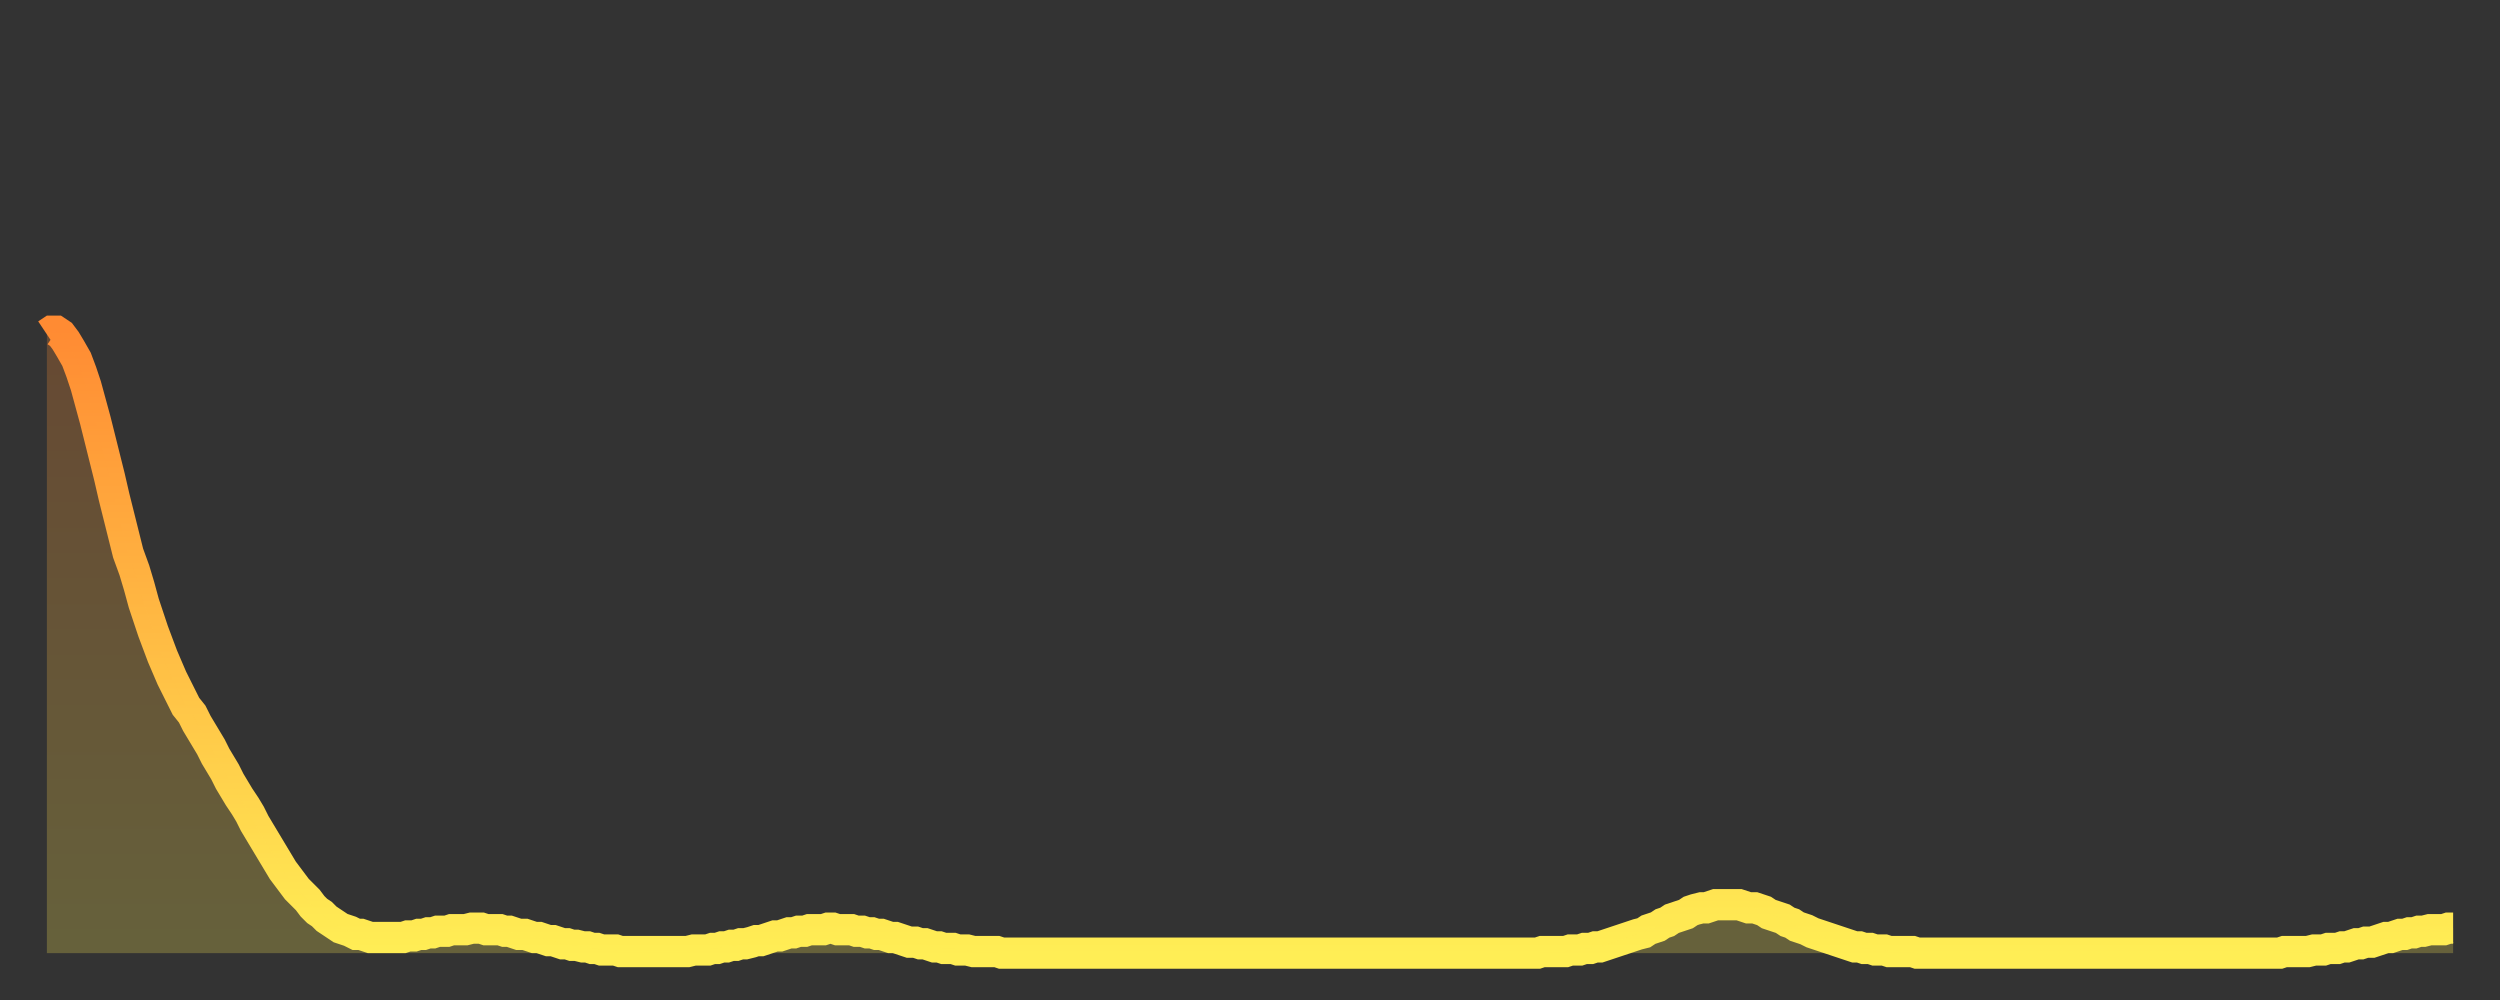<?xml version="1.0" encoding="utf-8" ?>
<svg baseProfile="full" height="64" version="1.1" width="160" xmlns="http://www.w3.org/2000/svg" xmlns:ev="http://www.w3.org/2001/xml-events" xmlns:xlink="http://www.w3.org/1999/xlink"><rect width="100%" height="100%" fill="#333333" stroke="none"/><defs><linearGradient id="id150" x1="0" x2="0" y1="0" y2="1"><stop offset="0%" stop-color="#ff8b33" /><stop offset="50%" stop-color="#ffbc44" /><stop offset="100%" stop-color="#ffee55" /></linearGradient></defs><g transform="translate(3,3)"><g><path d="M 0.0 18.4 0.3 18.2 0.6 18.2 0.9 18.4 1.2 18.8 1.5 19.3 1.9 20.0 2.2 20.8 2.5 21.7 2.8 22.8 3.1 23.9 3.4 25.1 3.7 26.3 4.0 27.5 4.3 28.8 4.6 30.0 4.9 31.2 5.2 32.4 5.6 33.5 5.9 34.5 6.2 35.6 6.5 36.5 6.8 37.4 7.1 38.2 7.4 39.0 7.7 39.7 8.0 40.4 8.3 41.0 8.6 41.6 8.9 42.2 9.3 42.7 9.6 43.3 9.9 43.8 10.2 44.3 10.5 44.8 10.8 45.4 11.1 45.9 11.4 46.4 11.7 47.0 12.0 47.5 12.3 48.0 12.7 48.6 13.0 49.1 13.3 49.7 13.6 50.2 13.9 50.7 14.2 51.2 14.5 51.7 14.8 52.2 15.1 52.7 15.4 53.1 15.7 53.5 16.0 53.9 16.4 54.3 16.7 54.6 17.0 55.0 17.3 55.3 17.6 55.5 17.9 55.8 18.2 56.0 18.5 56.2 18.8 56.4 19.1 56.5 19.4 56.6 19.8 56.8 20.1 56.8 20.4 56.9 20.7 57.0 21.0 57.0 21.3 57.0 21.6 57.0 21.9 57.0 22.2 57.0 22.5 57.0 22.8 57.0 23.1 56.9 23.5 56.9 23.8 56.8 24.1 56.8 24.4 56.7 24.7 56.7 25.0 56.6 25.3 56.6 25.6 56.6 25.9 56.5 26.2 56.5 26.5 56.5 26.8 56.5 27.2 56.4 27.5 56.4 27.8 56.4 28.1 56.5 28.4 56.5 28.7 56.5 29.0 56.5 29.3 56.6 29.6 56.6 29.9 56.7 30.2 56.8 30.6 56.8 30.9 56.9 31.2 57.0 31.5 57.0 31.8 57.1 32.1 57.2 32.4 57.2 32.7 57.3 33.0 57.4 33.3 57.4 33.6 57.5 33.9 57.5 34.3 57.6 34.6 57.6 34.9 57.7 35.2 57.7 35.5 57.8 35.8 57.8 36.1 57.8 36.4 57.8 36.7 57.9 37.0 57.9 37.3 57.9 37.7 57.9 38.0 57.9 38.3 57.9 38.6 57.9 38.9 57.9 39.2 57.9 39.5 57.9 39.8 57.9 40.1 57.9 40.4 57.9 40.7 57.9 41.0 57.9 41.4 57.8 41.7 57.8 42.0 57.8 42.3 57.8 42.6 57.7 42.9 57.7 43.2 57.6 43.5 57.6 43.8 57.5 44.1 57.5 44.4 57.4 44.7 57.4 45.1 57.3 45.4 57.2 45.7 57.2 46.0 57.1 46.3 57.0 46.6 56.9 46.9 56.9 47.2 56.8 47.5 56.7 47.8 56.7 48.1 56.6 48.5 56.6 48.8 56.5 49.1 56.5 49.4 56.5 49.7 56.5 50.0 56.4 50.3 56.4 50.6 56.5 50.9 56.5 51.2 56.5 51.5 56.5 51.8 56.6 52.2 56.6 52.5 56.7 52.8 56.7 53.1 56.8 53.4 56.8 53.7 56.9 54.0 57.0 54.3 57.0 54.6 57.1 54.9 57.2 55.2 57.3 55.6 57.3 55.9 57.4 56.2 57.4 56.5 57.5 56.8 57.6 57.1 57.6 57.4 57.7 57.7 57.7 58.0 57.7 58.3 57.8 58.6 57.8 58.9 57.8 59.3 57.9 59.6 57.9 59.9 57.9 60.2 57.9 60.5 57.9 60.8 57.9 61.1 58.0 61.4 58.0 61.7 58.0 62.0 58.0 62.3 58.0 62.6 58.0 63.0 58.0 63.3 58.0 63.6 58.0 63.9 58.0 64.2 58.0 64.5 58.0 64.8 58.0 65.1 58.0 65.4 58.0 65.7 58.0 66.0 58.0 66.4 58.0 66.7 58.0 67.0 58.0 67.3 58.0 67.6 58.0 67.9 58.0 68.2 58.0 68.5 58.0 68.8 58.0 69.1 58.0 69.4 58.0 69.7 58.0 70.1 58.0 70.4 58.0 70.7 58.0 71.0 58.0 71.3 58.0 71.6 58.0 71.9 58.0 72.2 58.0 72.5 58.0 72.8 58.0 73.1 58.0 73.5 58.0 73.8 58.0 74.1 58.0 74.4 58.0 74.7 58.0 75.0 58.0 75.3 58.0 75.6 58.0 75.9 58.0 76.2 58.0 76.5 58.0 76.8 58.0 77.2 58.0 77.5 58.0 77.8 58.0 78.1 58.0 78.4 58.0 78.7 58.0 79.0 58.0 79.3 58.0 79.6 58.0 79.9 58.0 80.2 58.0 80.5 58.0 80.9 58.0 81.2 58.0 81.5 58.0 81.8 58.0 82.1 58.0 82.4 58.0 82.7 58.0 83.0 58.0 83.3 58.0 83.6 58.0 83.9 58.0 84.3 58.0 84.6 58.0 84.9 58.0 85.2 58.0 85.5 58.0 85.8 58.0 86.1 58.0 86.4 58.0 86.7 58.0 87.0 58.0 87.3 58.0 87.6 58.0 88.0 58.0 88.3 58.0 88.6 58.0 88.9 58.0 89.2 58.0 89.5 58.0 89.8 58.0 90.1 58.0 90.4 58.0 90.7 58.0 91.0 58.0 91.4 58.0 91.7 58.0 92.0 58.0 92.3 58.0 92.6 58.0 92.9 58.0 93.2 58.0 93.5 58.0 93.8 58.0 94.1 58.0 94.4 58.0 94.7 58.0 95.1 58.0 95.4 58.0 95.7 57.9 96.0 57.9 96.3 57.9 96.6 57.9 96.9 57.9 97.2 57.9 97.5 57.8 97.8 57.8 98.1 57.8 98.4 57.7 98.8 57.7 99.1 57.6 99.4 57.6 99.7 57.5 100.0 57.4 100.3 57.3 100.6 57.2 100.9 57.1 101.2 57.0 101.5 56.9 101.8 56.8 102.2 56.7 102.5 56.5 102.8 56.4 103.1 56.3 103.4 56.1 103.7 56.0 104.0 55.8 104.3 55.7 104.6 55.6 104.9 55.5 105.2 55.3 105.5 55.2 105.9 55.1 106.2 55.1 106.5 55.0 106.8 54.9 107.1 54.9 107.4 54.9 107.7 54.9 108.0 54.9 108.3 54.9 108.6 55.0 108.9 55.1 109.3 55.1 109.6 55.2 109.9 55.3 110.2 55.5 110.5 55.6 110.8 55.7 111.1 55.8 111.4 56.0 111.7 56.1 112.0 56.3 112.3 56.4 112.6 56.5 113.0 56.7 113.3 56.8 113.6 56.9 113.9 57.0 114.2 57.1 114.5 57.2 114.8 57.3 115.1 57.4 115.4 57.5 115.7 57.6 116.0 57.6 116.3 57.7 116.7 57.7 117.0 57.8 117.3 57.8 117.6 57.8 117.9 57.9 118.2 57.9 118.5 57.9 118.8 57.9 119.1 57.9 119.4 57.9 119.7 58.0 120.1 58.0 120.4 58.0 120.7 58.0 121.0 58.0 121.3 58.0 121.6 58.0 121.9 58.0 122.2 58.0 122.5 58.0 122.8 58.0 123.1 58.0 123.4 58.0 123.8 58.0 124.1 58.0 124.4 58.0 124.7 58.0 125.0 58.0 125.3 58.0 125.6 58.0 125.9 58.0 126.2 58.0 126.5 58.0 126.8 58.0 127.2 58.0 127.5 58.0 127.8 58.0 128.1 58.0 128.4 58.0 128.7 58.0 129.0 58.0 129.3 58.0 129.6 58.0 129.9 58.0 130.2 58.0 130.5 58.0 130.9 58.0 131.2 58.0 131.5 58.0 131.8 58.0 132.1 58.0 132.4 58.0 132.7 58.0 133.0 58.0 133.3 58.0 133.6 58.0 133.9 58.0 134.2 58.0 134.6 58.0 134.9 58.0 135.2 58.0 135.5 58.0 135.8 58.0 136.1 58.0 136.4 58.0 136.7 58.0 137.0 58.0 137.3 58.0 137.6 58.0 138.0 58.0 138.3 58.0 138.6 58.0 138.9 58.0 139.2 58.0 139.5 58.0 139.8 58.0 140.1 58.0 140.4 58.0 140.7 58.0 141.0 58.0 141.3 58.0 141.7 58.0 142.0 58.0 142.3 58.0 142.6 58.0 142.9 58.0 143.2 57.9 143.5 57.9 143.8 57.9 144.1 57.9 144.4 57.9 144.7 57.9 145.1 57.8 145.4 57.8 145.7 57.8 146.0 57.7 146.3 57.7 146.6 57.7 146.9 57.6 147.2 57.6 147.5 57.5 147.8 57.4 148.1 57.4 148.4 57.3 148.8 57.3 149.1 57.2 149.4 57.1 149.7 57.0 150.0 57.0 150.3 56.9 150.6 56.8 150.9 56.8 151.2 56.7 151.5 56.7 151.8 56.6 152.1 56.6 152.5 56.5 152.8 56.5 153.1 56.5 153.4 56.5 153.7 56.4 154.0 56.4" fill="none" id="graph-curve" opacity="1" stroke="url(#id150)" stroke-width="2" /><path d="M 0 58 L 0.0 18.4 0.3 18.2 0.6 18.2 0.9 18.4 1.2 18.8 1.5 19.3 1.9 20.0 2.2 20.8 2.5 21.7 2.8 22.8 3.1 23.9 3.4 25.1 3.7 26.3 4.0 27.5 4.3 28.8 4.6 30.0 4.9 31.2 5.2 32.4 5.6 33.5 5.9 34.5 6.2 35.6 6.5 36.5 6.8 37.4 7.1 38.2 7.4 39.0 7.7 39.7 8.0 40.4 8.3 41.0 8.6 41.6 8.9 42.2 9.3 42.7 9.6 43.3 9.9 43.8 10.2 44.3 10.5 44.8 10.8 45.4 11.1 45.9 11.4 46.4 11.7 47.0 12.0 47.5 12.3 48.0 12.7 48.6 13.0 49.1 13.3 49.7 13.6 50.2 13.9 50.7 14.2 51.2 14.5 51.7 14.8 52.2 15.1 52.7 15.4 53.1 15.7 53.5 16.0 53.9 16.4 54.3 16.7 54.6 17.0 55.0 17.3 55.3 17.6 55.5 17.9 55.8 18.2 56.0 18.5 56.2 18.8 56.4 19.1 56.5 19.4 56.6 19.8 56.8 20.1 56.8 20.4 56.9 20.7 57.0 21.0 57.0 21.3 57.0 21.6 57.0 21.9 57.0 22.2 57.0 22.5 57.0 22.8 57.0 23.1 56.9 23.5 56.9 23.8 56.8 24.1 56.8 24.4 56.7 24.7 56.7 25.0 56.6 25.3 56.6 25.6 56.6 25.9 56.5 26.2 56.5 26.5 56.5 26.8 56.5 27.2 56.4 27.5 56.4 27.8 56.4 28.1 56.5 28.4 56.5 28.7 56.5 29.0 56.5 29.3 56.6 29.6 56.6 29.9 56.7 30.2 56.8 30.6 56.8 30.9 56.9 31.2 57.0 31.5 57.0 31.8 57.1 32.1 57.2 32.4 57.2 32.7 57.3 33.0 57.4 33.3 57.4 33.6 57.5 33.9 57.5 34.3 57.6 34.6 57.6 34.9 57.7 35.2 57.7 35.5 57.8 35.8 57.8 36.1 57.8 36.4 57.8 36.7 57.9 37.0 57.9 37.3 57.9 37.7 57.9 38.0 57.9 38.3 57.9 38.6 57.9 38.9 57.9 39.2 57.9 39.5 57.9 39.8 57.9 40.1 57.9 40.4 57.9 40.7 57.9 41.0 57.9 41.4 57.8 41.7 57.8 42.0 57.8 42.3 57.8 42.6 57.7 42.9 57.7 43.2 57.6 43.5 57.6 43.8 57.5 44.1 57.5 44.4 57.4 44.7 57.4 45.1 57.3 45.4 57.2 45.7 57.2 46.0 57.1 46.3 57.0 46.6 56.9 46.9 56.9 47.2 56.8 47.5 56.7 47.8 56.7 48.1 56.6 48.5 56.6 48.8 56.5 49.1 56.5 49.4 56.5 49.7 56.5 50.0 56.4 50.3 56.4 50.6 56.5 50.9 56.5 51.2 56.5 51.5 56.5 51.8 56.6 52.2 56.6 52.5 56.7 52.8 56.7 53.1 56.8 53.4 56.8 53.7 56.9 54.0 57.0 54.3 57.0 54.6 57.1 54.9 57.2 55.2 57.3 55.6 57.3 55.9 57.4 56.2 57.4 56.5 57.5 56.8 57.6 57.1 57.6 57.4 57.7 57.7 57.7 58.0 57.7 58.3 57.8 58.6 57.8 58.9 57.8 59.3 57.9 59.6 57.9 59.9 57.9 60.2 57.9 60.5 57.9 60.8 57.9 61.1 58.0 61.4 58.0 61.7 58.0 62.0 58.0 62.3 58.0 62.6 58.0 63.0 58.0 63.3 58.0 63.6 58.0 63.9 58.0 64.2 58.0 64.5 58.0 64.8 58.0 65.1 58.0 65.4 58.0 65.7 58.0 66.0 58.0 66.4 58.0 66.7 58.0 67.0 58.0 67.3 58.0 67.6 58.0 67.9 58.0 68.2 58.0 68.5 58.0 68.8 58.0 69.1 58.0 69.4 58.0 69.7 58.0 70.1 58.0 70.4 58.0 70.7 58.0 71.0 58.0 71.3 58.0 71.6 58.0 71.9 58.0 72.2 58.0 72.5 58.0 72.8 58.0 73.1 58.0 73.5 58.0 73.8 58.0 74.1 58.0 74.4 58.0 74.7 58.0 75.0 58.0 75.3 58.0 75.6 58.0 75.9 58.0 76.2 58.0 76.5 58.0 76.8 58.0 77.2 58.0 77.5 58.0 77.8 58.0 78.1 58.0 78.4 58.0 78.7 58.0 79.0 58.0 79.3 58.0 79.6 58.0 79.9 58.0 80.2 58.0 80.5 58.0 80.9 58.0 81.2 58.0 81.5 58.0 81.8 58.0 82.1 58.0 82.4 58.0 82.7 58.0 83.0 58.0 83.3 58.0 83.6 58.0 83.9 58.0 84.3 58.0 84.6 58.0 84.9 58.0 85.2 58.0 85.5 58.0 85.8 58.0 86.1 58.0 86.4 58.0 86.7 58.0 87.0 58.0 87.3 58.0 87.6 58.0 88.0 58.0 88.3 58.0 88.6 58.0 88.9 58.0 89.2 58.0 89.5 58.0 89.8 58.0 90.1 58.0 90.4 58.0 90.7 58.0 91.0 58.0 91.4 58.0 91.7 58.0 92.0 58.0 92.3 58.0 92.6 58.0 92.9 58.0 93.2 58.0 93.5 58.0 93.8 58.0 94.1 58.0 94.4 58.0 94.7 58.0 95.1 58.0 95.4 58.0 95.7 57.9 96.0 57.9 96.3 57.9 96.6 57.9 96.9 57.9 97.2 57.9 97.5 57.8 97.8 57.8 98.1 57.8 98.4 57.7 98.8 57.7 99.1 57.6 99.4 57.6 99.7 57.5 100.0 57.4 100.3 57.3 100.6 57.2 100.9 57.1 101.2 57.0 101.5 56.9 101.8 56.8 102.2 56.7 102.5 56.5 102.8 56.4 103.1 56.3 103.4 56.1 103.7 56.0 104.0 55.8 104.3 55.7 104.6 55.6 104.9 55.5 105.2 55.3 105.5 55.2 105.9 55.1 106.2 55.1 106.5 55.0 106.8 54.9 107.1 54.9 107.4 54.9 107.7 54.9 108.0 54.9 108.3 54.9 108.6 55.0 108.9 55.1 109.3 55.1 109.6 55.2 109.9 55.3 110.2 55.5 110.5 55.6 110.8 55.7 111.1 55.8 111.4 56.0 111.7 56.1 112.0 56.3 112.3 56.4 112.6 56.5 113.0 56.7 113.3 56.8 113.6 56.9 113.9 57.0 114.2 57.1 114.5 57.2 114.8 57.3 115.1 57.4 115.4 57.5 115.7 57.6 116.0 57.6 116.3 57.7 116.7 57.7 117.0 57.8 117.3 57.8 117.6 57.8 117.9 57.9 118.2 57.9 118.5 57.9 118.8 57.9 119.1 57.9 119.4 57.9 119.7 58.0 120.1 58.0 120.4 58.0 120.7 58.0 121.0 58.0 121.3 58.0 121.6 58.0 121.9 58.0 122.2 58.0 122.5 58.0 122.8 58.0 123.1 58.0 123.4 58.0 123.8 58.0 124.1 58.0 124.4 58.0 124.7 58.0 125.0 58.0 125.3 58.0 125.6 58.0 125.9 58.0 126.2 58.0 126.5 58.0 126.8 58.0 127.2 58.0 127.5 58.0 127.8 58.0 128.1 58.0 128.4 58.0 128.7 58.0 129.0 58.0 129.3 58.0 129.6 58.0 129.9 58.0 130.2 58.0 130.5 58.0 130.9 58.0 131.2 58.0 131.5 58.0 131.8 58.0 132.1 58.0 132.4 58.0 132.7 58.0 133.0 58.0 133.3 58.0 133.6 58.0 133.9 58.0 134.2 58.0 134.6 58.0 134.9 58.0 135.2 58.0 135.5 58.0 135.8 58.0 136.1 58.0 136.4 58.0 136.7 58.0 137.0 58.0 137.3 58.0 137.6 58.0 138.0 58.0 138.3 58.0 138.6 58.0 138.9 58.0 139.2 58.0 139.5 58.0 139.8 58.0 140.1 58.0 140.4 58.0 140.7 58.0 141.0 58.0 141.3 58.0 141.7 58.0 142.0 58.0 142.3 58.0 142.6 58.0 142.9 58.0 143.2 57.9 143.5 57.9 143.8 57.9 144.1 57.9 144.4 57.9 144.7 57.9 145.1 57.8 145.4 57.8 145.7 57.8 146.0 57.7 146.3 57.7 146.6 57.7 146.9 57.6 147.2 57.6 147.5 57.5 147.8 57.4 148.1 57.4 148.4 57.3 148.8 57.3 149.1 57.2 149.4 57.1 149.7 57.0 150.0 57.0 150.3 56.9 150.6 56.8 150.9 56.8 151.2 56.7 151.5 56.7 151.8 56.6 152.1 56.6 152.5 56.5 152.8 56.5 153.1 56.5 153.4 56.5 153.7 56.4 154.0 56.4 154 58" fill="url(#id150)" fill-opacity=".25" id="graph-shadow" /></g></g></svg>